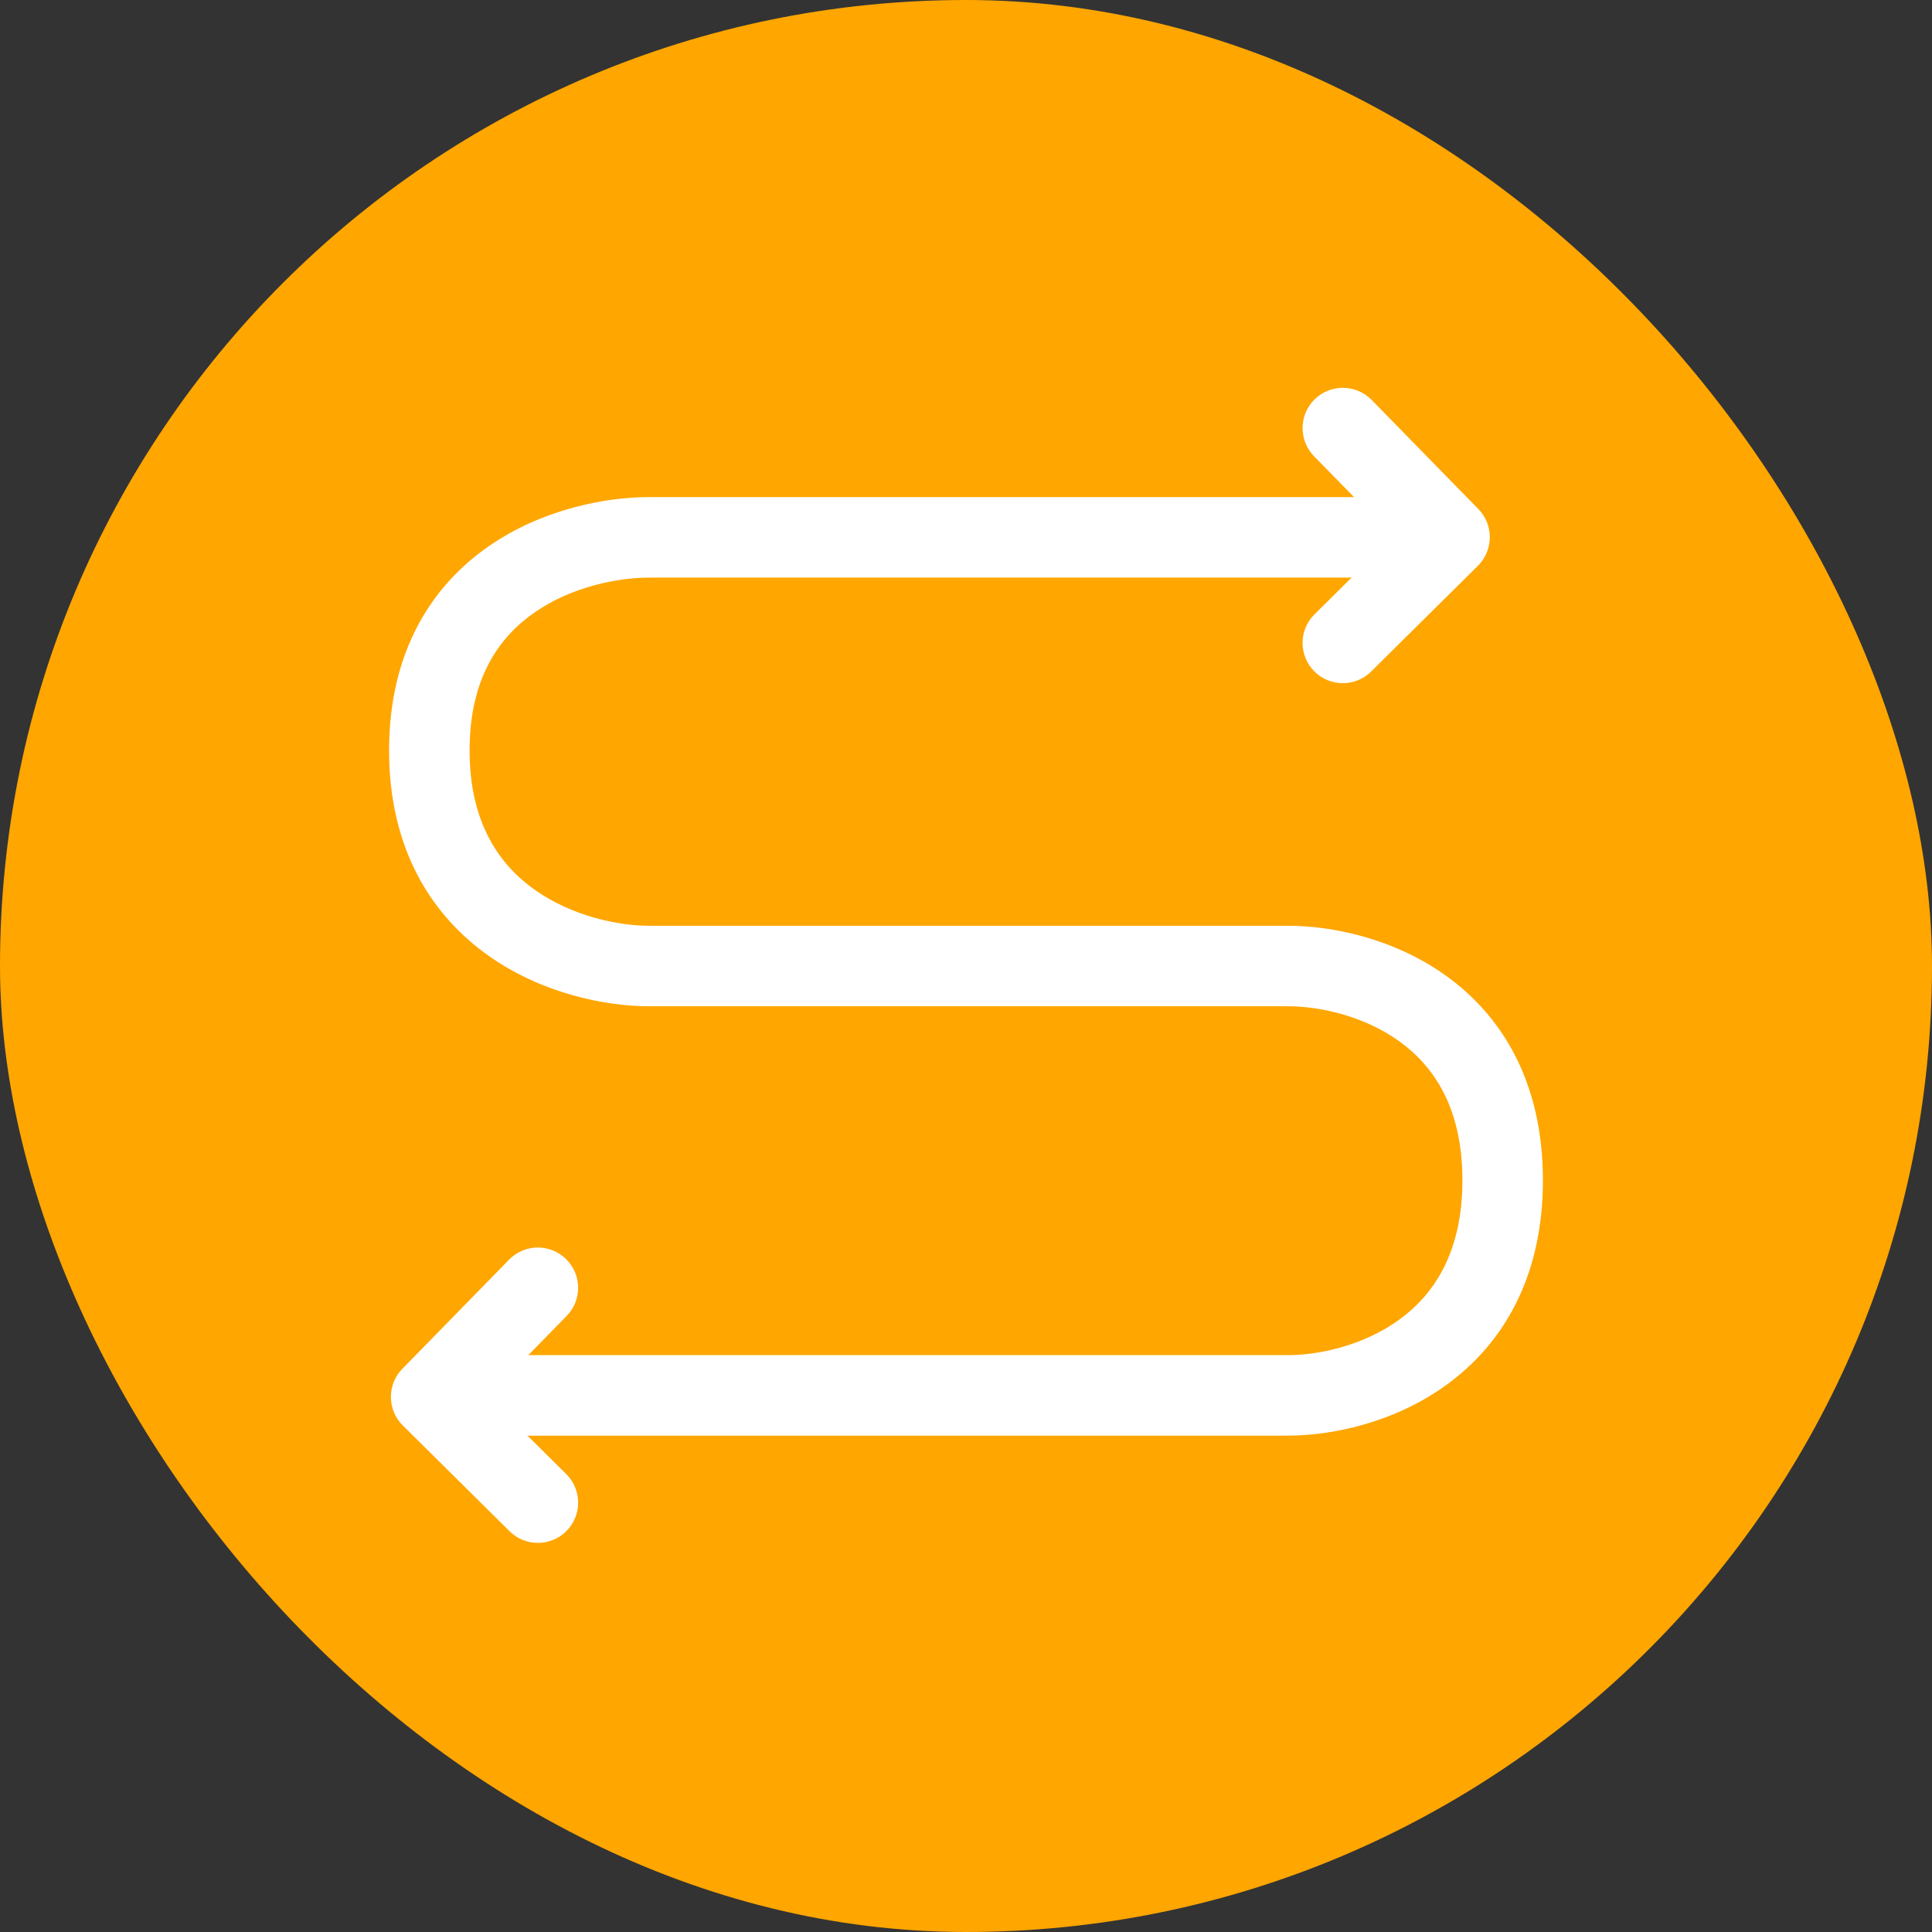<svg width="36" height="36" viewBox="0 0 36 36" fill="none" xmlns="http://www.w3.org/2000/svg">
<rect x="0" y="0" width="36" height="36" fill="#333333" stroke="none"/>
<rect width="36" height="36" rx="18" fill="#FFA600"/>
<path d="M9.106 10.179C10.115 9.479 11.299 9.263 12.091 9.263H26.495C26.909 9.263 27.245 9.599 27.245 10.013C27.245 10.427 26.909 10.763 26.495 10.763H12.091C11.52 10.763 10.658 10.928 9.962 11.411C9.306 11.866 8.75 12.631 8.75 13.983C8.75 15.337 9.308 16.116 9.967 16.582C10.666 17.076 11.527 17.25 12.091 17.25H23.997C24.794 17.25 25.96 17.474 26.948 18.184C27.974 18.922 28.75 20.147 28.75 21.992C28.75 23.837 27.975 25.065 26.95 25.807C25.963 26.522 24.797 26.751 23.997 26.751H9.033C8.618 26.751 8.283 26.415 8.283 26.001C8.283 25.587 8.618 25.251 9.033 25.251H23.997C24.56 25.251 25.396 25.08 26.07 24.592C26.706 24.132 27.25 23.355 27.25 21.992C27.25 20.629 26.706 19.858 26.072 19.402C25.399 18.918 24.563 18.75 23.997 18.75H12.091C11.291 18.75 10.107 18.519 9.101 17.807C8.056 17.067 7.25 15.838 7.25 13.983C7.25 12.127 8.057 10.907 9.106 10.179Z" fill="white"/>
<path d="M10.547 23.46C10.843 23.75 10.849 24.224 10.559 24.52L9.091 26.021L10.551 27.467C10.845 27.758 10.847 28.233 10.556 28.527C10.264 28.822 9.789 28.824 9.495 28.532L7.506 26.562C7.213 26.272 7.209 25.8 7.498 25.505L9.487 23.471C9.776 23.175 10.251 23.17 10.547 23.46Z" fill="white"/>
<path d="M24.497 7.44C24.201 7.73 24.196 8.205 24.485 8.501L25.953 10.002L24.494 11.447C24.199 11.739 24.197 12.214 24.489 12.508C24.78 12.802 25.255 12.805 25.549 12.513L27.538 10.543C27.831 10.252 27.835 9.78 27.547 9.485L25.558 7.452C25.268 7.156 24.793 7.151 24.497 7.44Z" fill="white"/>
</svg>
